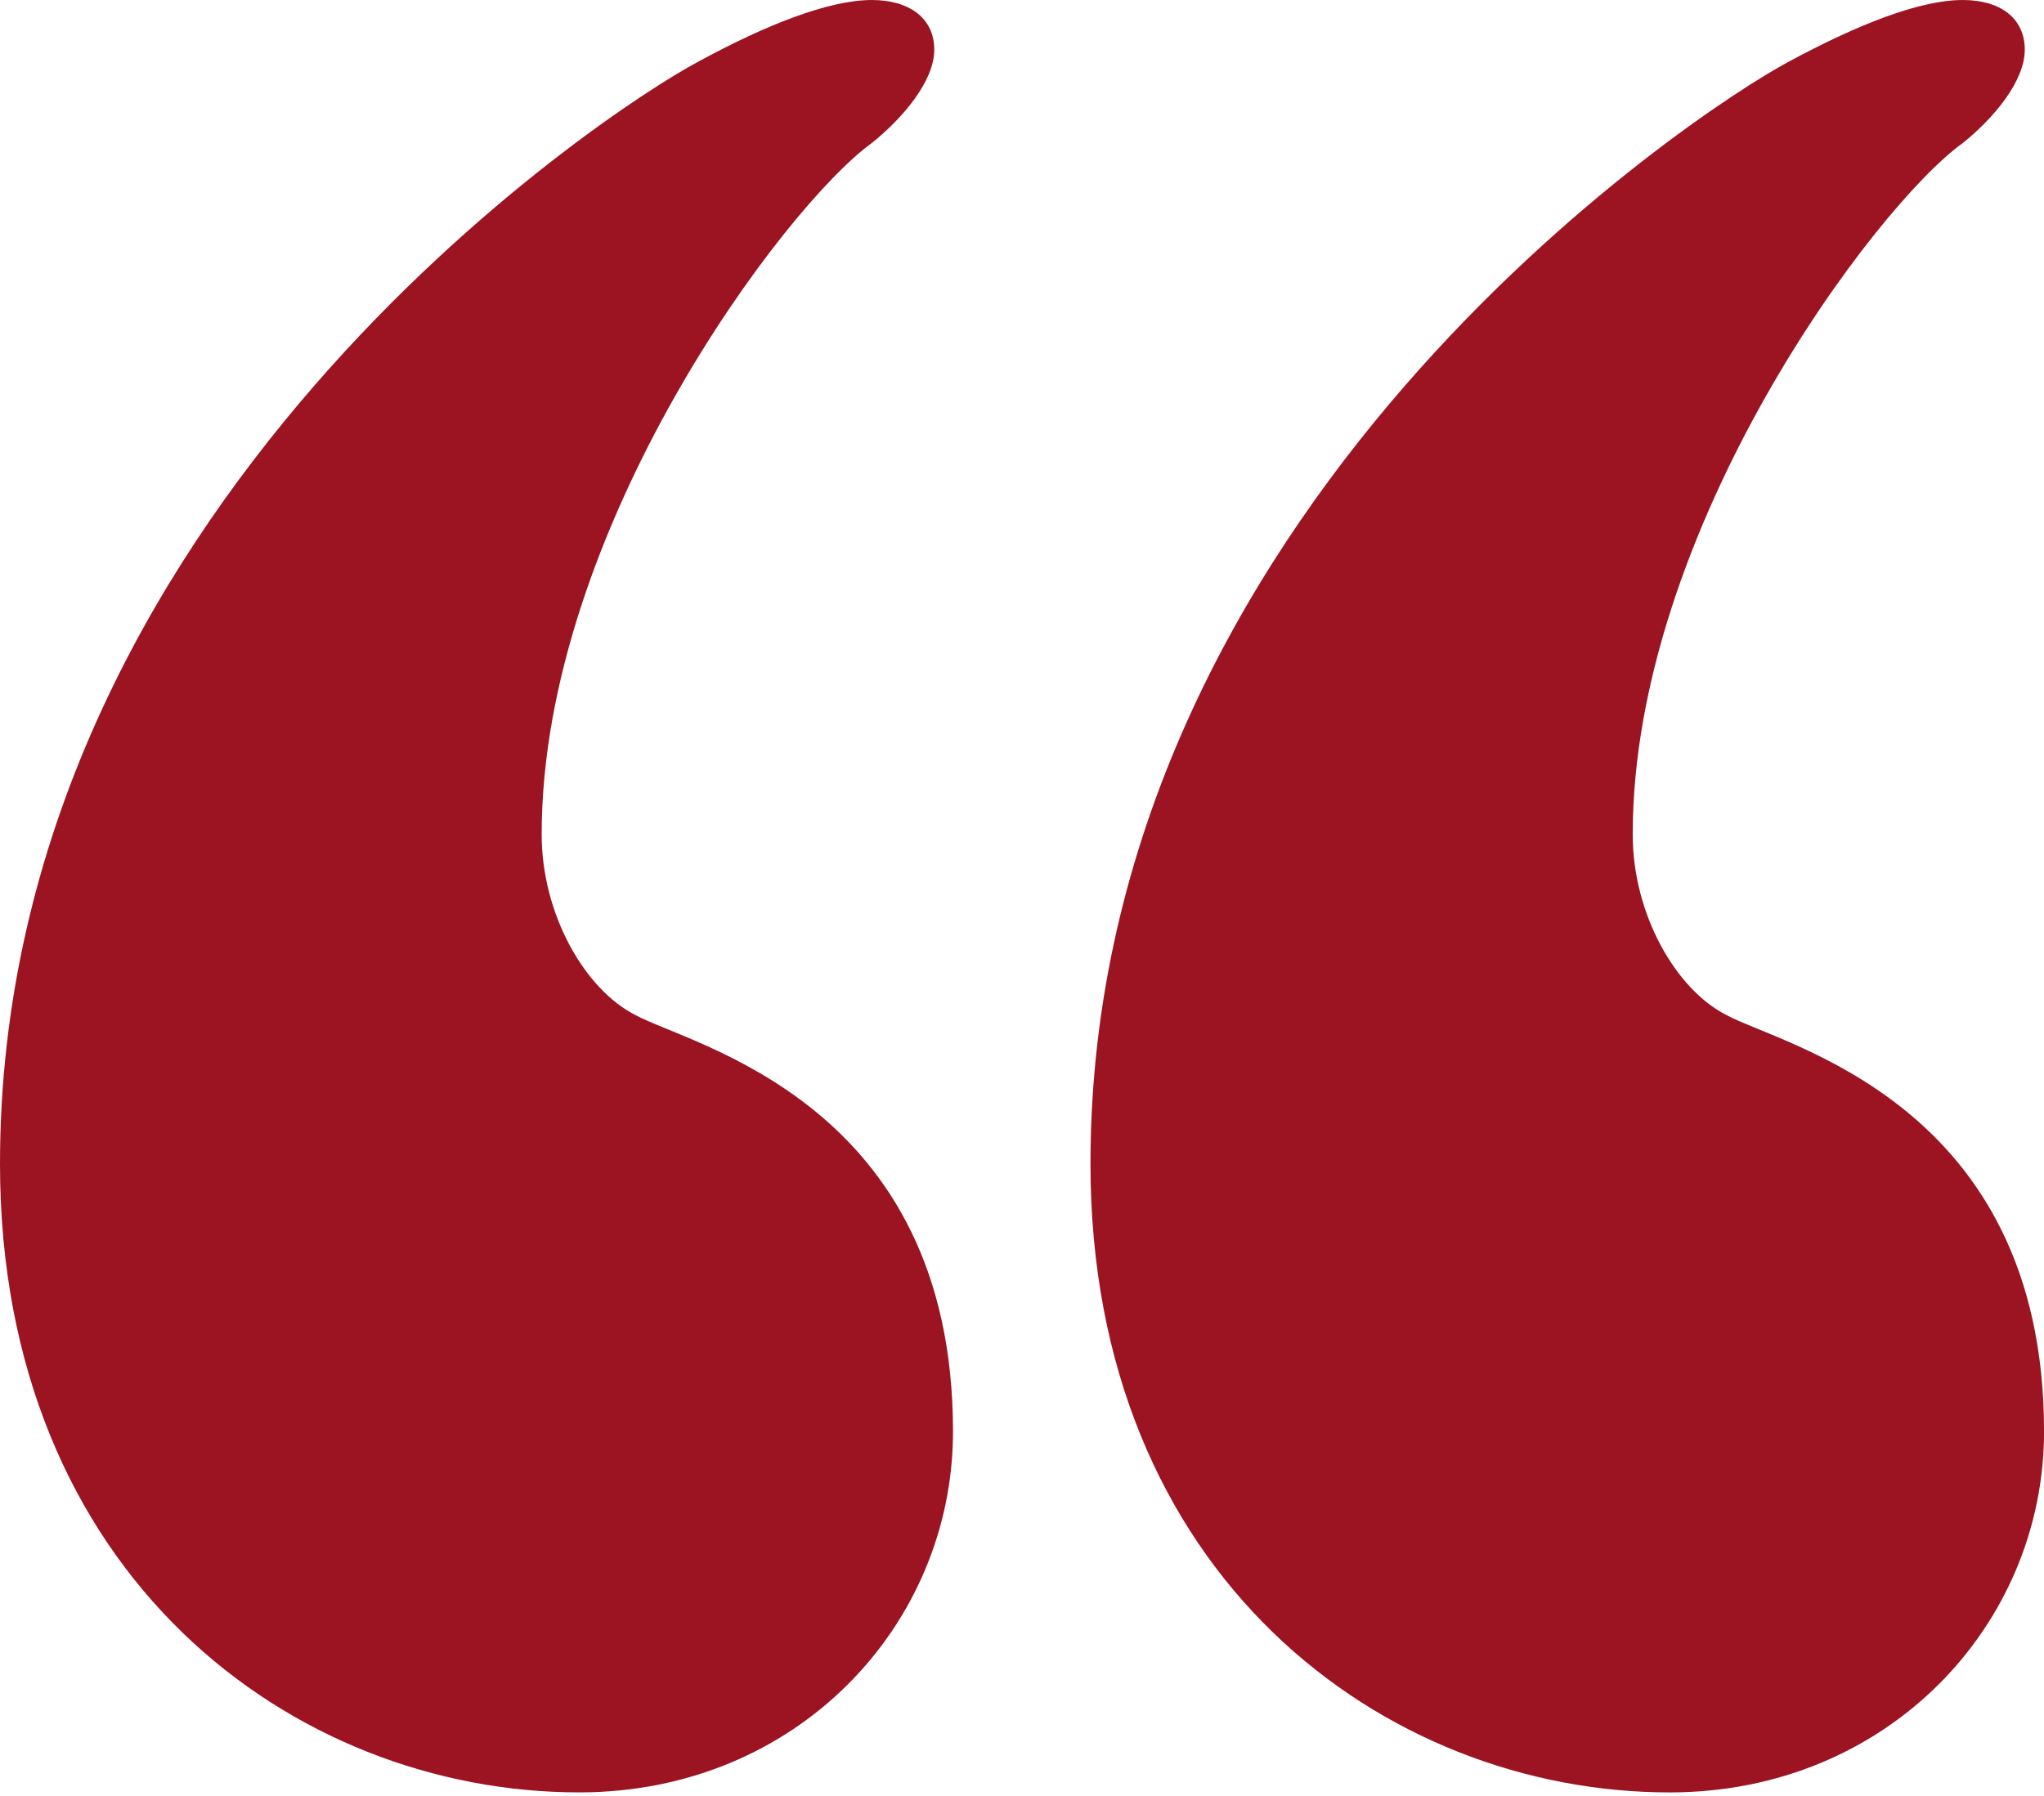 <?xml version="1.0" encoding="UTF-8" standalone="no"?> <svg xmlns="http://www.w3.org/2000/svg" xmlns:xlink="http://www.w3.org/1999/xlink" xmlns:serif="http://www.serif.com/" width="100%" height="100%" viewBox="0 0 512 450" xml:space="preserve" style="fill-rule:evenodd;clip-rule:evenodd;stroke-linejoin:round;stroke-miterlimit:2;"> <g id="Монтажная-область1" serif:id="Монтажная область1" transform="matrix(1,0,0,0.877,0,0)"> <rect x="0" y="0" width="512" height="512" style="fill:none;"></rect> <g transform="matrix(5.689,0,0,6.484,-28.444,-68.183)"> <path d="M5,61.791C5,32.982 31.598,15.429 35.729,13.241C38.721,11.611 41.491,10.516 43.389,10.516C45.042,10.516 46.136,11.32 46.136,12.705C46.136,14.089 44.751,15.72 43.389,16.814C39.57,19.561 28.85,33.831 28.85,47.275C28.85,50.826 30.771,54.109 32.959,55.225C35.438,56.587 46.961,59.066 46.961,73.582C46.961,82.091 40.105,89.482 30.502,89.482C17.886,89.483 5,79.903 5,61.791Z" style="fill:rgb(156,19,34);fill-rule:nonzero;"></path> <path d="M53.014,61.791C53.014,32.982 79.635,15.429 83.744,13.241C86.76,11.611 89.506,10.516 91.426,10.516C93.078,10.516 94.151,11.32 94.151,12.705C94.151,14.089 92.79,15.72 91.426,16.814C87.586,19.561 76.889,33.831 76.889,47.275C76.889,50.826 78.809,54.109 80.998,55.225C83.477,56.588 95,59.066 95,73.583C95,82.092 88.121,89.483 78.518,89.483C65.922,89.483 53.014,79.903 53.014,61.791Z" style="fill:rgb(156,19,34);fill-rule:nonzero;"></path> </g> </g> </svg> 